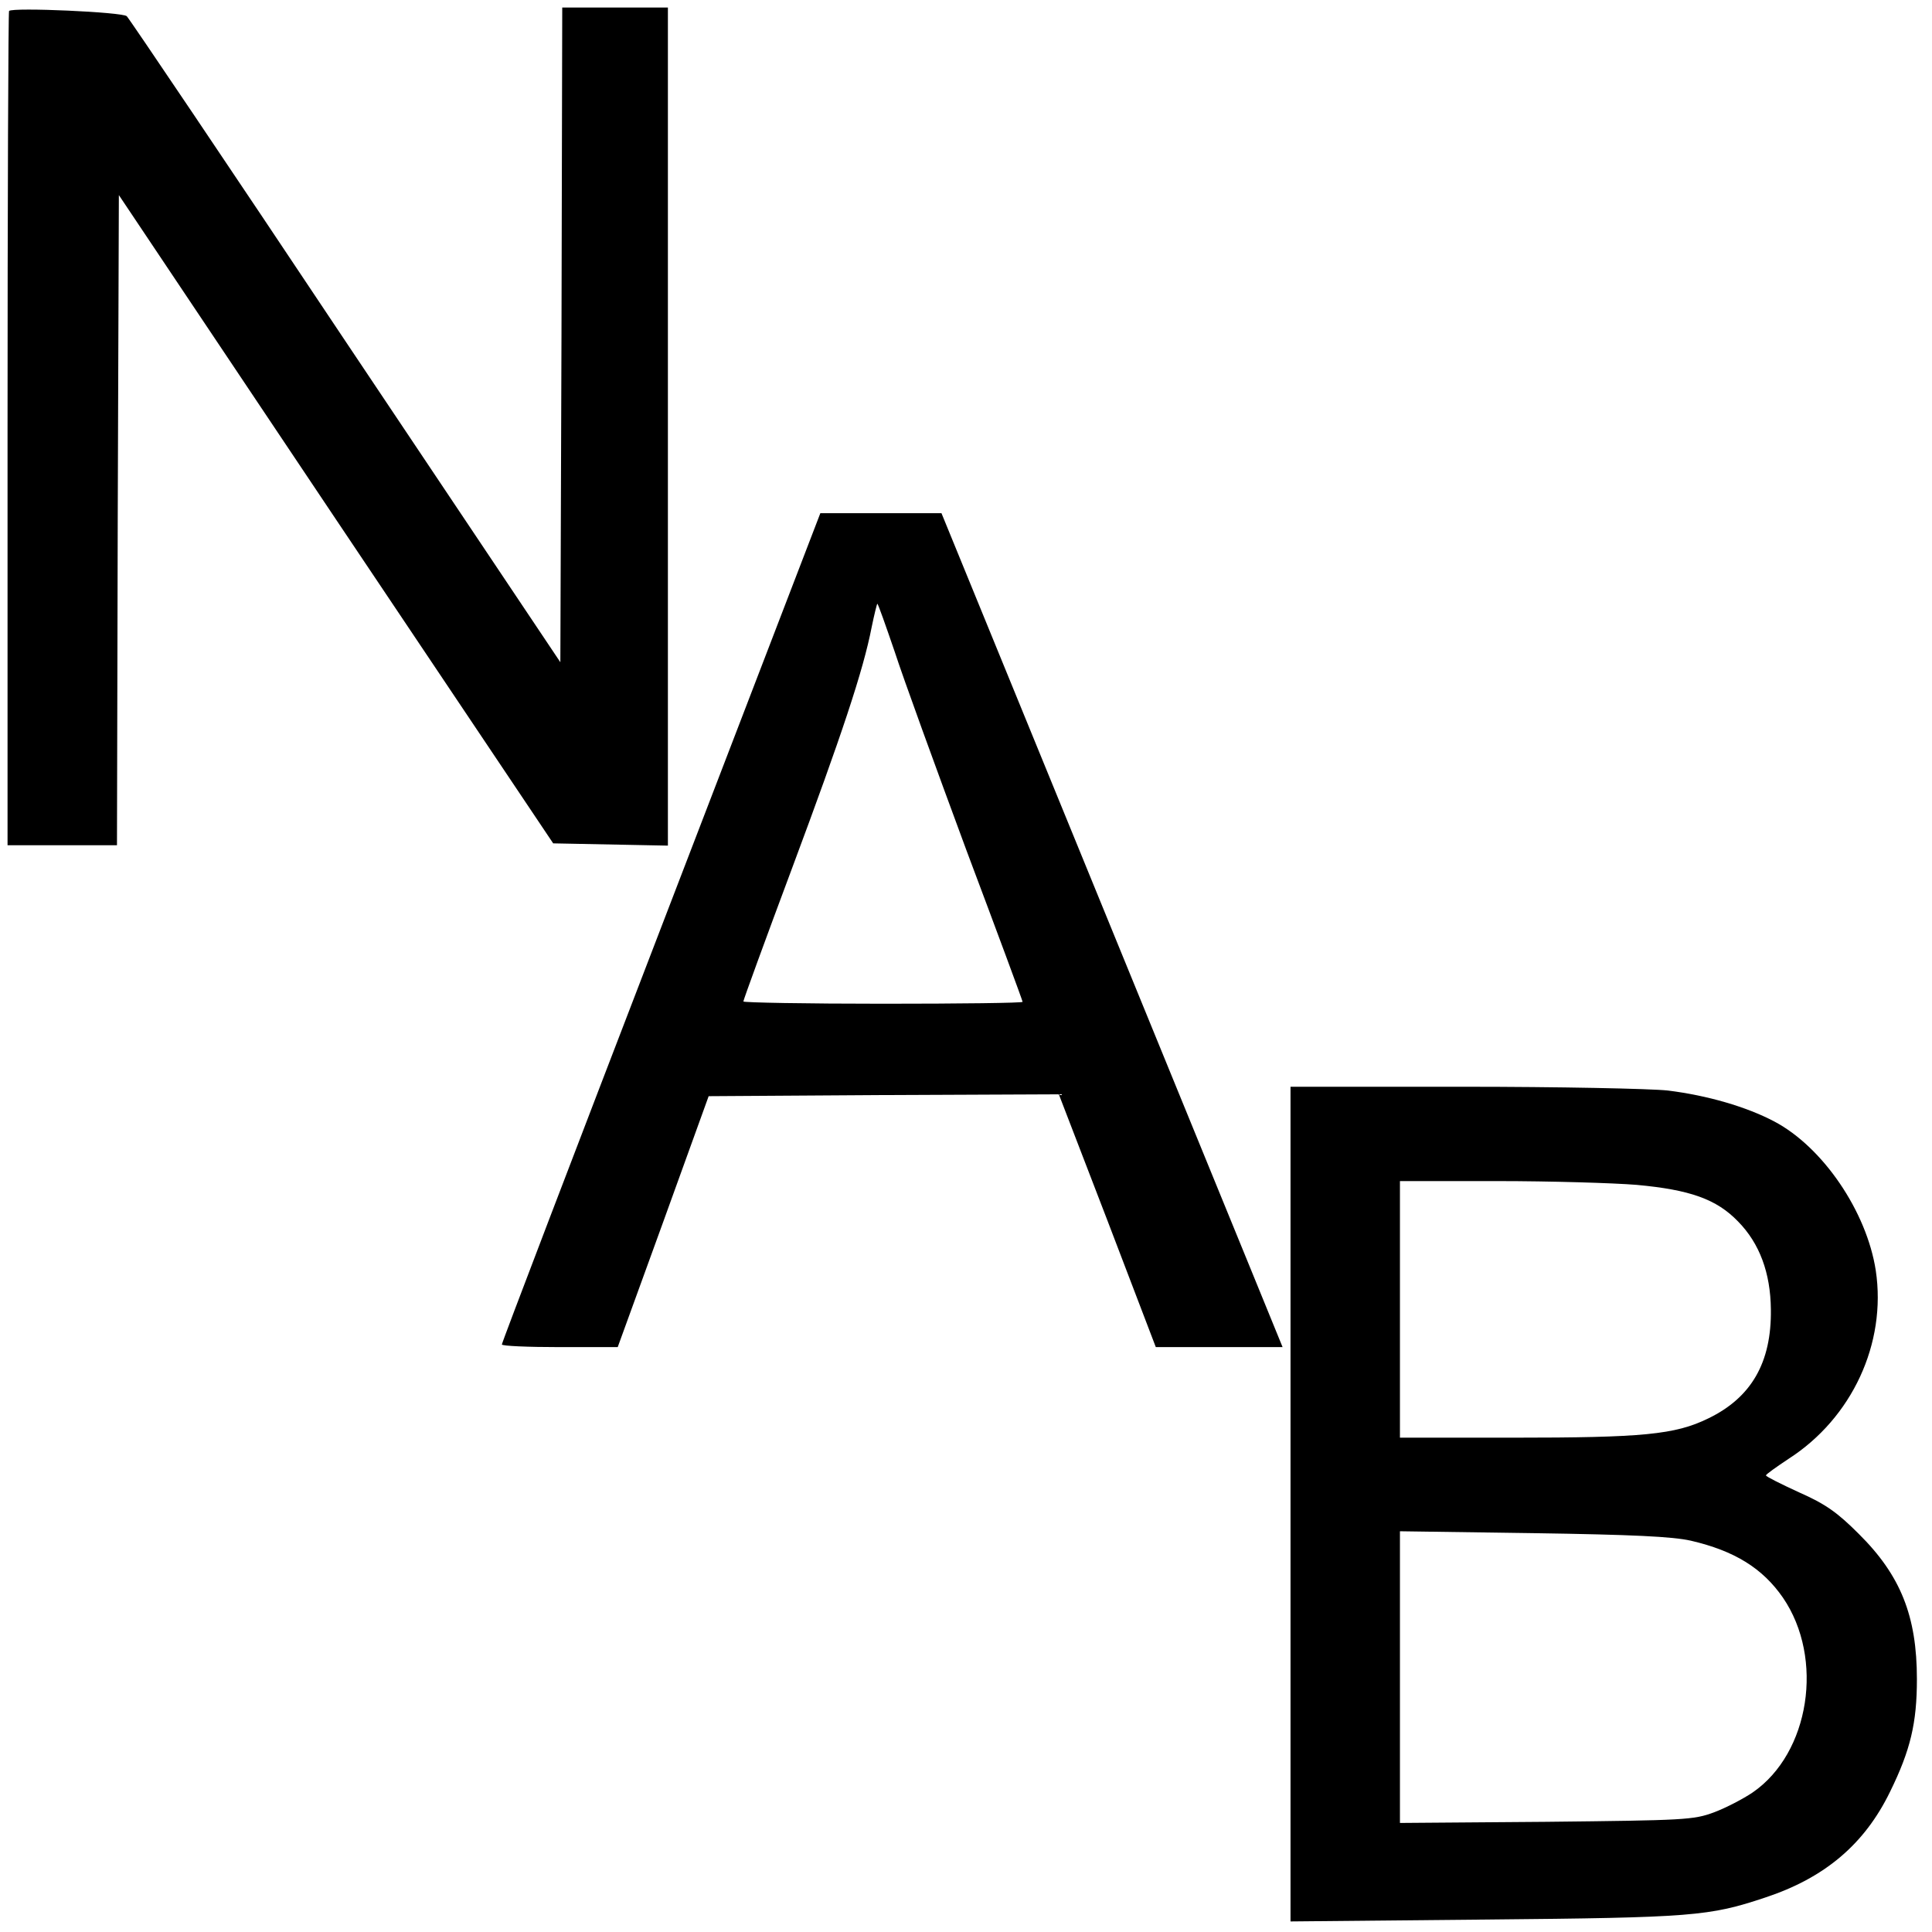 <svg version="1" xmlns="http://www.w3.org/2000/svg" width="682.667" height="682.667" viewBox="0 0 512 512"><path d="M2.4 2.9C2.2 3.1 2 53 2 113.7V224h29l.2-86.2.3-86.1L89 137.6l57.6 85.9 15.2.3 15.2.3V2h-28l-.2 86.7-.3 86.8-56.9-85C60.4 43.7 34.3 5 33.6 4.3c-1-1.1-30.2-2.4-31.2-1.4zM175.2 245.8C152 306.1 133 355.8 133 356.3c0 .4 6.9.7 15.4.7h15.3l12.1-33.3 12-33.2 46.4-.3 46.4-.2 12.9 33.5 12.8 33.5h33.6l-8.7-21.3c-4.8-11.7-25.1-61.4-45.2-110.5L249.5 136h-32.1l-42.2 109.8zm61.9-73.1c2.3 7.1 10.9 30.7 19 52.6 8.2 21.8 14.9 39.9 14.9 40.2 0 .3-16.6.5-37 .5-20.3 0-37-.3-37-.6 0-.4 5.8-16.3 12.9-35.3 13.1-35.1 18.9-52.5 21.1-63.9.7-3.4 1.4-6.2 1.5-6.2.2 0 2.2 5.7 4.6 12.7zM342 398.6v110.6l51.8-.5c54.8-.5 59.2-.9 73.9-5.8 15.8-5.2 26.4-14.1 33.2-28.1 5.4-11 7.1-18.2 7.1-29.8 0-16.7-4.3-27.5-15.4-38.5-5.7-5.7-8.8-7.9-15.8-11-4.8-2.2-8.8-4.2-8.8-4.5 0-.3 2.7-2.2 6-4.4 16.8-10.8 26-30.6 23.1-49.9-2.4-15.6-14-32.7-26.9-39.5-7.4-3.9-17.7-6.9-28.2-8.2-4.6-.5-29-1-54.2-1H342v110.6zm91.7-84.6c14.2 1.3 21.2 3.8 26.9 9.7 5.7 5.8 8.6 13.6 8.7 23.3.2 14.1-5.2 23.4-16.6 28.9-8.8 4.3-17.3 5.1-51.8 5.1H371v-68h25.8c14.1 0 30.7.5 36.9 1zm14.4 94.3c11.6 2.7 19 7.3 24.4 15.1 11 16.1 7.1 41.2-8 51.6-2.5 1.7-7.1 4.1-10.3 5.3-5.4 2-7.7 2.1-44.4 2.5l-38.8.3V405.8l35.3.5c26.4.4 36.9.9 41.8 2z"/></svg>